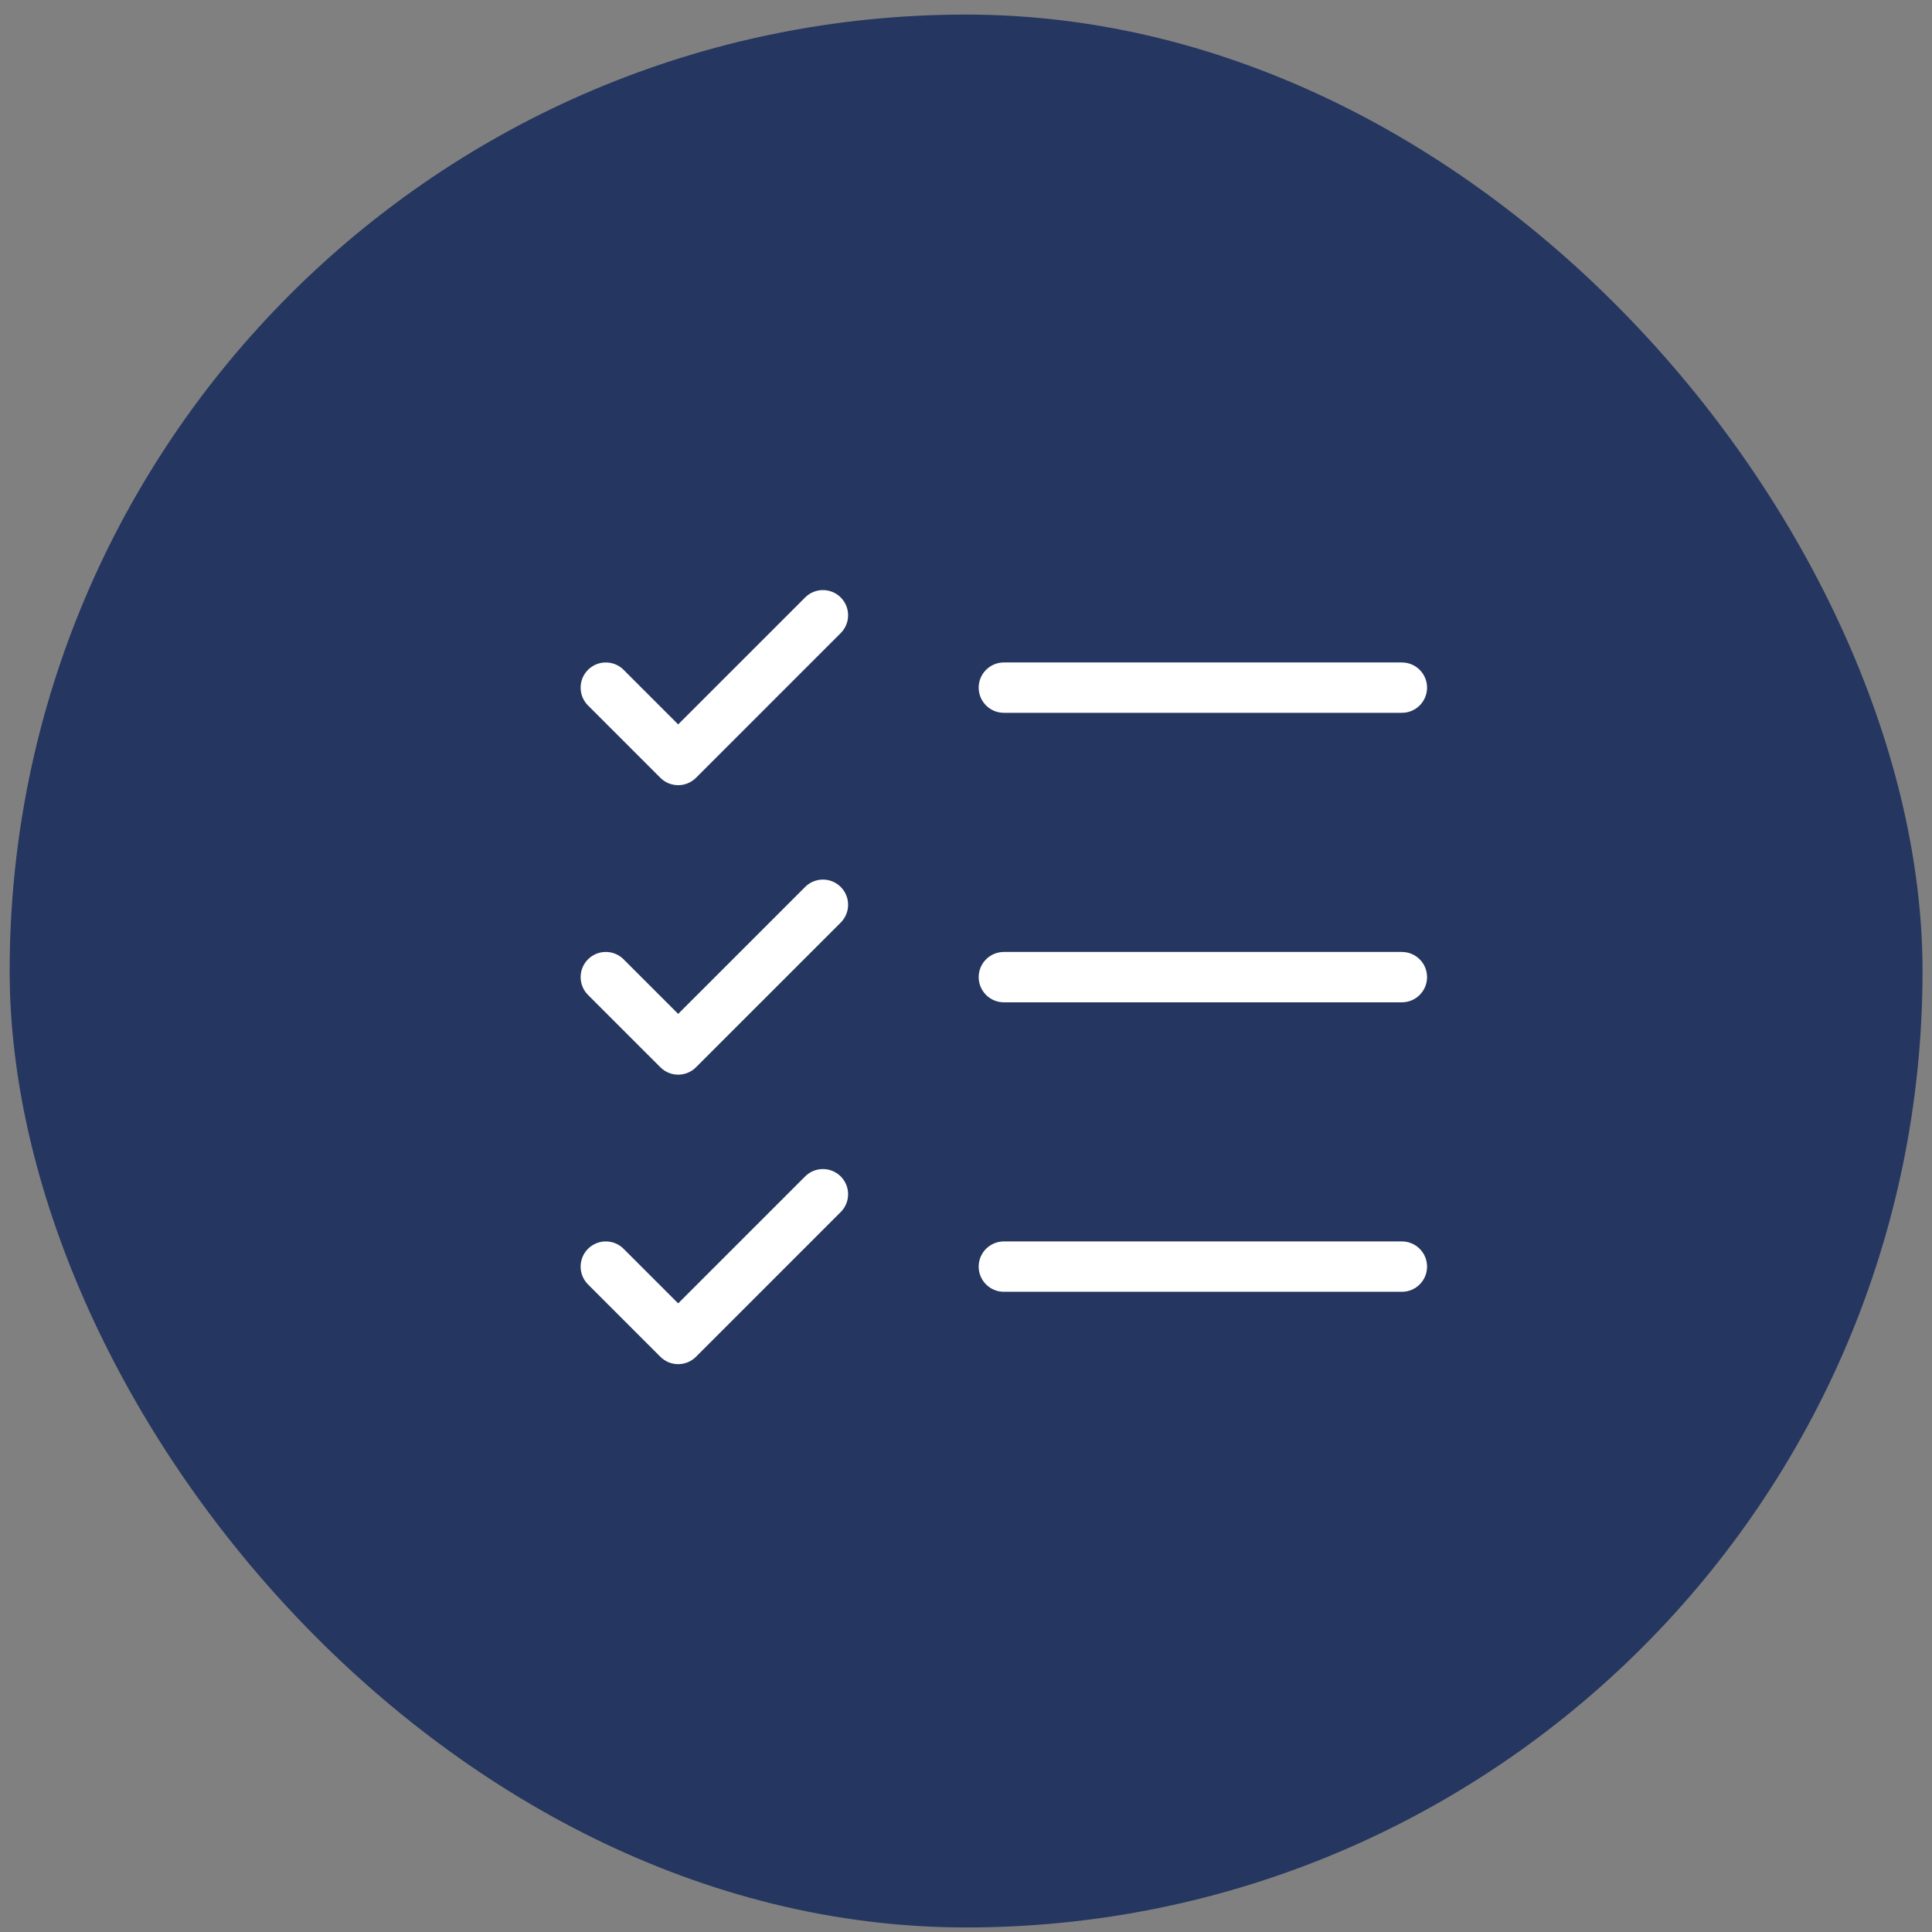 <?xml version="1.0" encoding="UTF-8"?> <svg xmlns="http://www.w3.org/2000/svg" width="101" height="101" viewBox="0 0 101 101" fill="none"><rect x="0" y="0" width="101" height="101" fill="#808080" stroke="none"/><rect x="0.505" y="0.762" width="100" height="100" rx="50" fill="#253660"></rect><path fill-rule="evenodd" clip-rule="evenodd" d="M51.163 51.081C51.163 50.355 51.752 49.766 52.479 49.766H73.287C74.014 49.766 74.603 50.355 74.603 51.081C74.603 51.808 74.014 52.398 73.287 52.398H52.479C51.752 52.398 51.163 51.808 51.163 51.081Z" fill="white"></path><path fill-rule="evenodd" clip-rule="evenodd" d="M51.163 35.948C51.163 35.221 51.752 34.632 52.479 34.632H73.287C74.014 34.632 74.603 35.221 74.603 35.948C74.603 36.675 74.014 37.264 73.287 37.264H52.479C51.752 37.264 51.163 36.675 51.163 35.948Z" fill="white"></path><path fill-rule="evenodd" clip-rule="evenodd" d="M51.163 66.215C51.163 65.488 51.752 64.899 52.479 64.899H73.287C74.014 64.899 74.603 65.488 74.603 66.215C74.603 66.942 74.014 67.531 73.287 67.531H52.479C51.752 67.531 51.163 66.942 51.163 66.215Z" fill="white"></path><path fill-rule="evenodd" clip-rule="evenodd" d="M43.951 31.234C44.465 31.748 44.465 32.581 43.951 33.095L36.384 40.662C35.87 41.176 35.037 41.176 34.523 40.662L30.739 36.879C30.226 36.365 30.226 35.531 30.739 35.017C31.253 34.504 32.087 34.504 32.6 35.017L35.453 37.87L42.09 31.234C42.603 30.72 43.437 30.72 43.951 31.234Z" fill="white"></path><path fill-rule="evenodd" clip-rule="evenodd" d="M43.951 46.368C44.465 46.882 44.465 47.715 43.951 48.229L36.384 55.795C35.87 56.309 35.037 56.309 34.523 55.795L30.739 52.012C30.226 51.498 30.226 50.665 30.739 50.151C31.253 49.637 32.087 49.637 32.6 50.151L35.453 53.004L42.09 46.368C42.603 45.854 43.437 45.854 43.951 46.368Z" fill="white"></path><path fill-rule="evenodd" clip-rule="evenodd" d="M43.951 61.501C44.465 62.015 44.465 62.848 43.951 63.362L36.384 70.929C35.87 71.443 35.037 71.443 34.523 70.929L30.739 67.145C30.226 66.632 30.226 65.798 30.739 65.284C31.253 64.771 32.087 64.771 32.6 65.284L35.453 68.137L42.09 61.501C42.603 60.987 43.437 60.987 43.951 61.501Z" fill="white"></path></svg> 